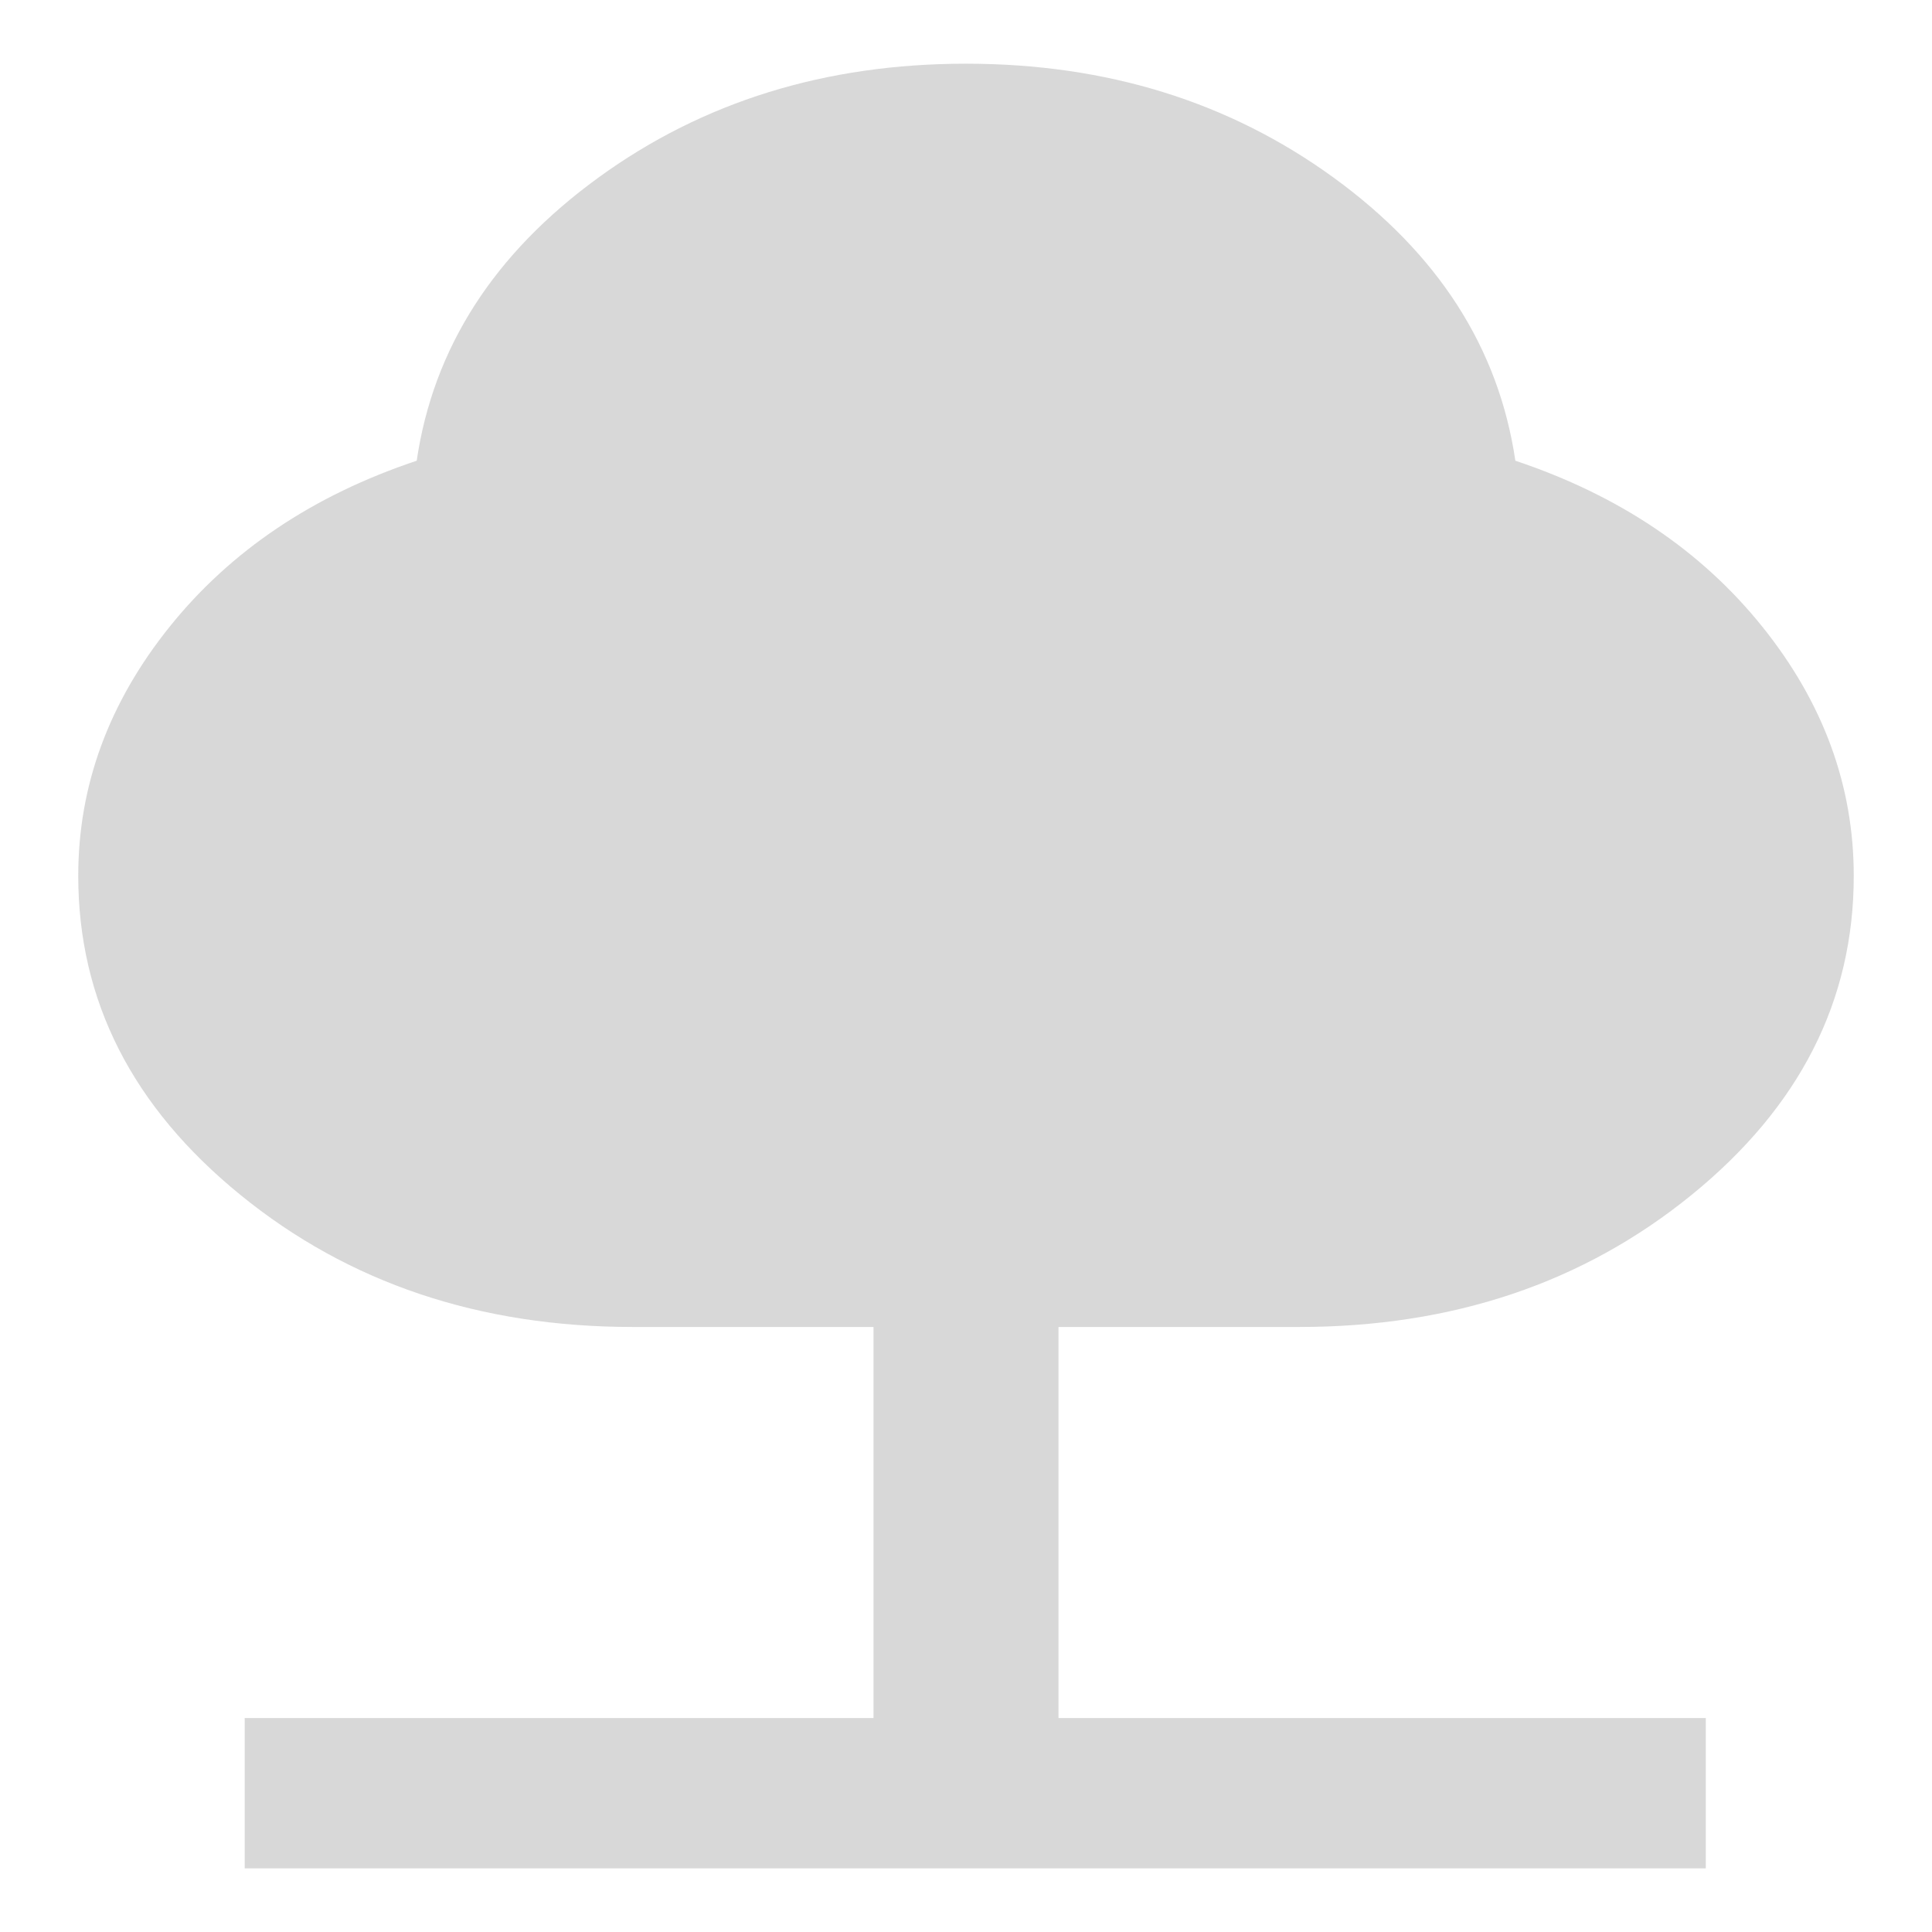 <?xml version="1.0" encoding="UTF-8"?> <svg xmlns="http://www.w3.org/2000/svg" width="32" height="32" viewBox="0 0 32 32" fill="none"><mask id="mask0_4588_4822" style="mask-type:luminance" maskUnits="userSpaceOnUse" x="0" y="0" width="32" height="32"><path d="M32 0H0V32H32V0Z" fill="white"></path></mask><g mask="url(#mask0_4588_4822)"><path d="M4.053 30.946V28.456H14.468V21.979H10.485C7.942 21.979 5.775 21.251 3.984 19.793C2.192 18.336 1.296 16.574 1.296 14.507C1.296 13.013 1.801 11.636 2.812 10.378C3.823 9.12 5.186 8.204 6.902 7.631C7.177 5.763 8.18 4.2 9.911 2.942C11.641 1.684 13.671 1.055 16 1.055C18.328 1.055 20.357 1.684 22.089 2.942C23.819 4.2 24.823 5.762 25.099 7.631C26.814 8.204 28.177 9.12 29.188 10.378C30.199 11.636 30.704 13.012 30.704 14.507C30.704 16.575 29.808 18.337 28.016 19.793C26.223 21.251 24.056 21.979 21.515 21.979H17.532V28.456H28.253V30.946H4.053Z" fill="#D1D1D1" fill-opacity="0.851"></path></g></svg> 